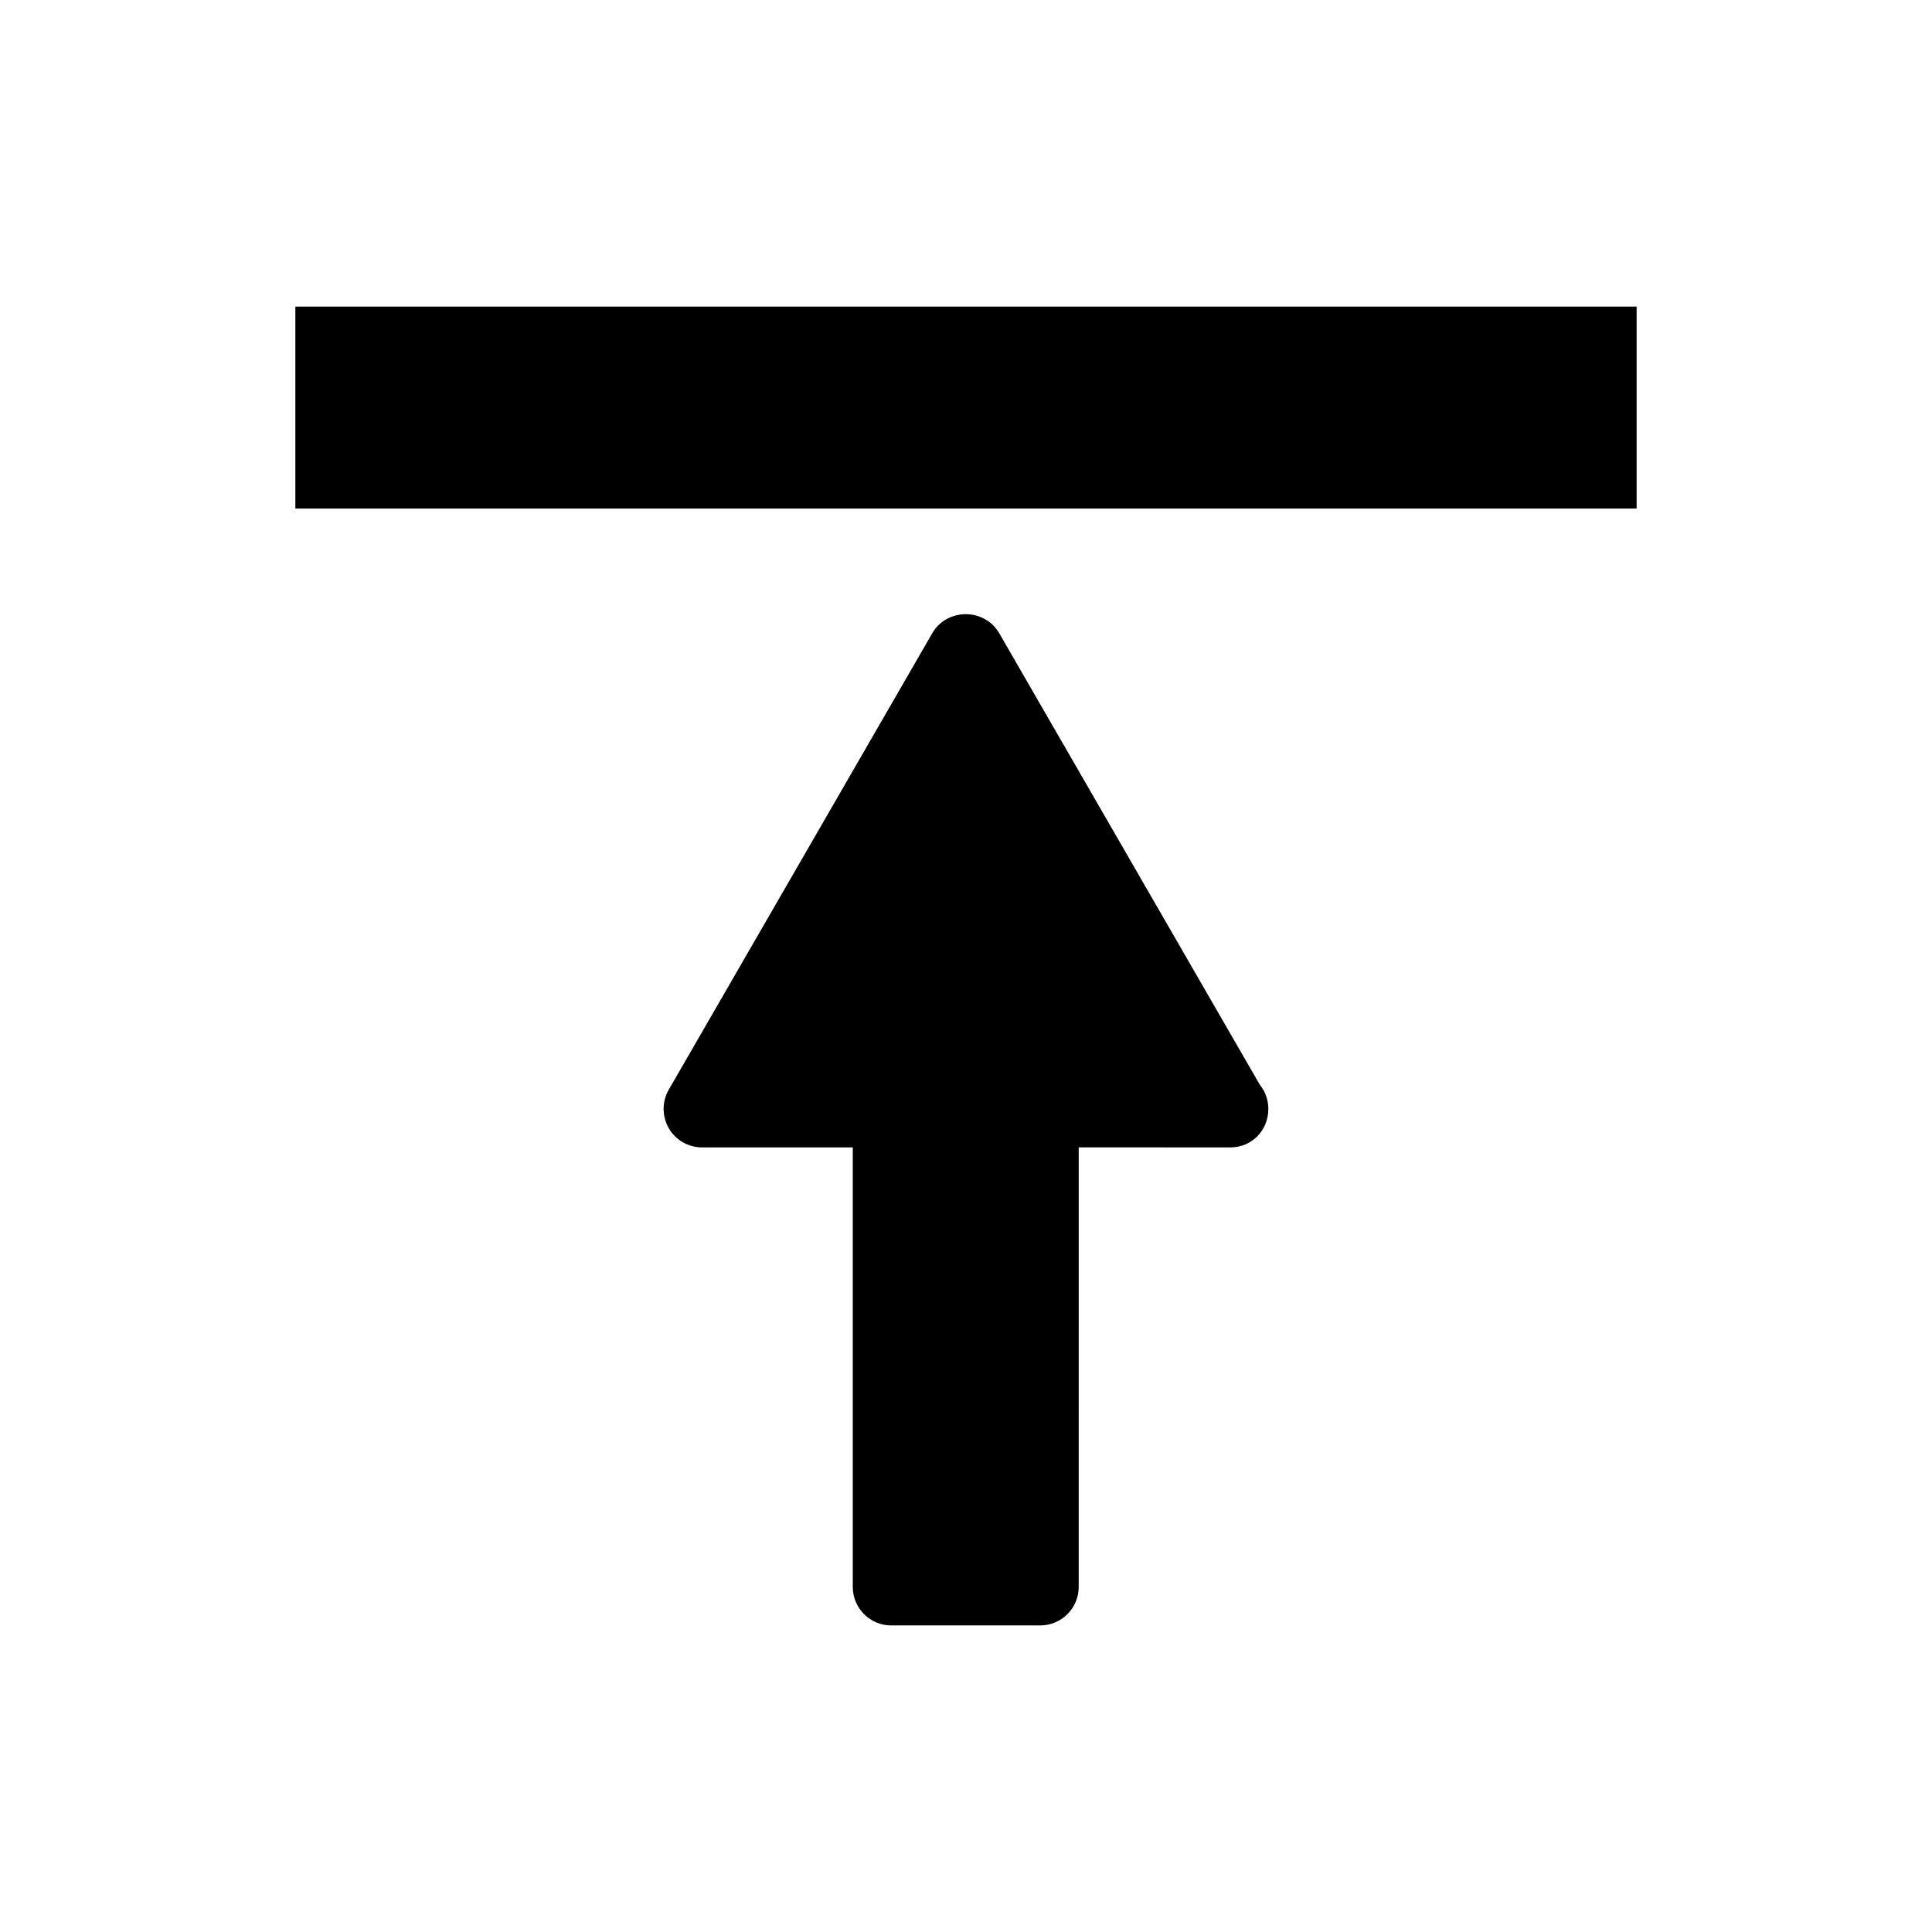 <?xml version="1.0" encoding="UTF-8"?>
<!-- Uploaded to: ICON Repo, www.iconrepo.com, Generator: ICON Repo Mixer Tools -->
<svg fill="#000000" width="800px" height="800px" version="1.1" viewBox="144 144 512 512" xmlns="http://www.w3.org/2000/svg">
 <g>
  <path d="m408.76 311.73c-1.777-3.066-5.16-4.965-8.828-4.965-3.664 0-7.047 1.898-8.836 4.981l-69.875 121.05c-1.801 3.137-1.801 7.031 0 10.172 1.812 3.152 5.195 5.113 8.832 5.113h39.941v116.48c0 5.621 4.57 10.195 10.191 10.195h39.492c5.621 0 10.191-4.578 10.191-10.195l0.004-116.5 40.223 0.012c5.633 0 10.027-4.481 10.027-10.195 0-2.356-0.789-4.586-2.25-6.391z"/>
  <path d="m222.27 225.25h355.45v53.523h-355.45z"/>
 </g>
</svg>